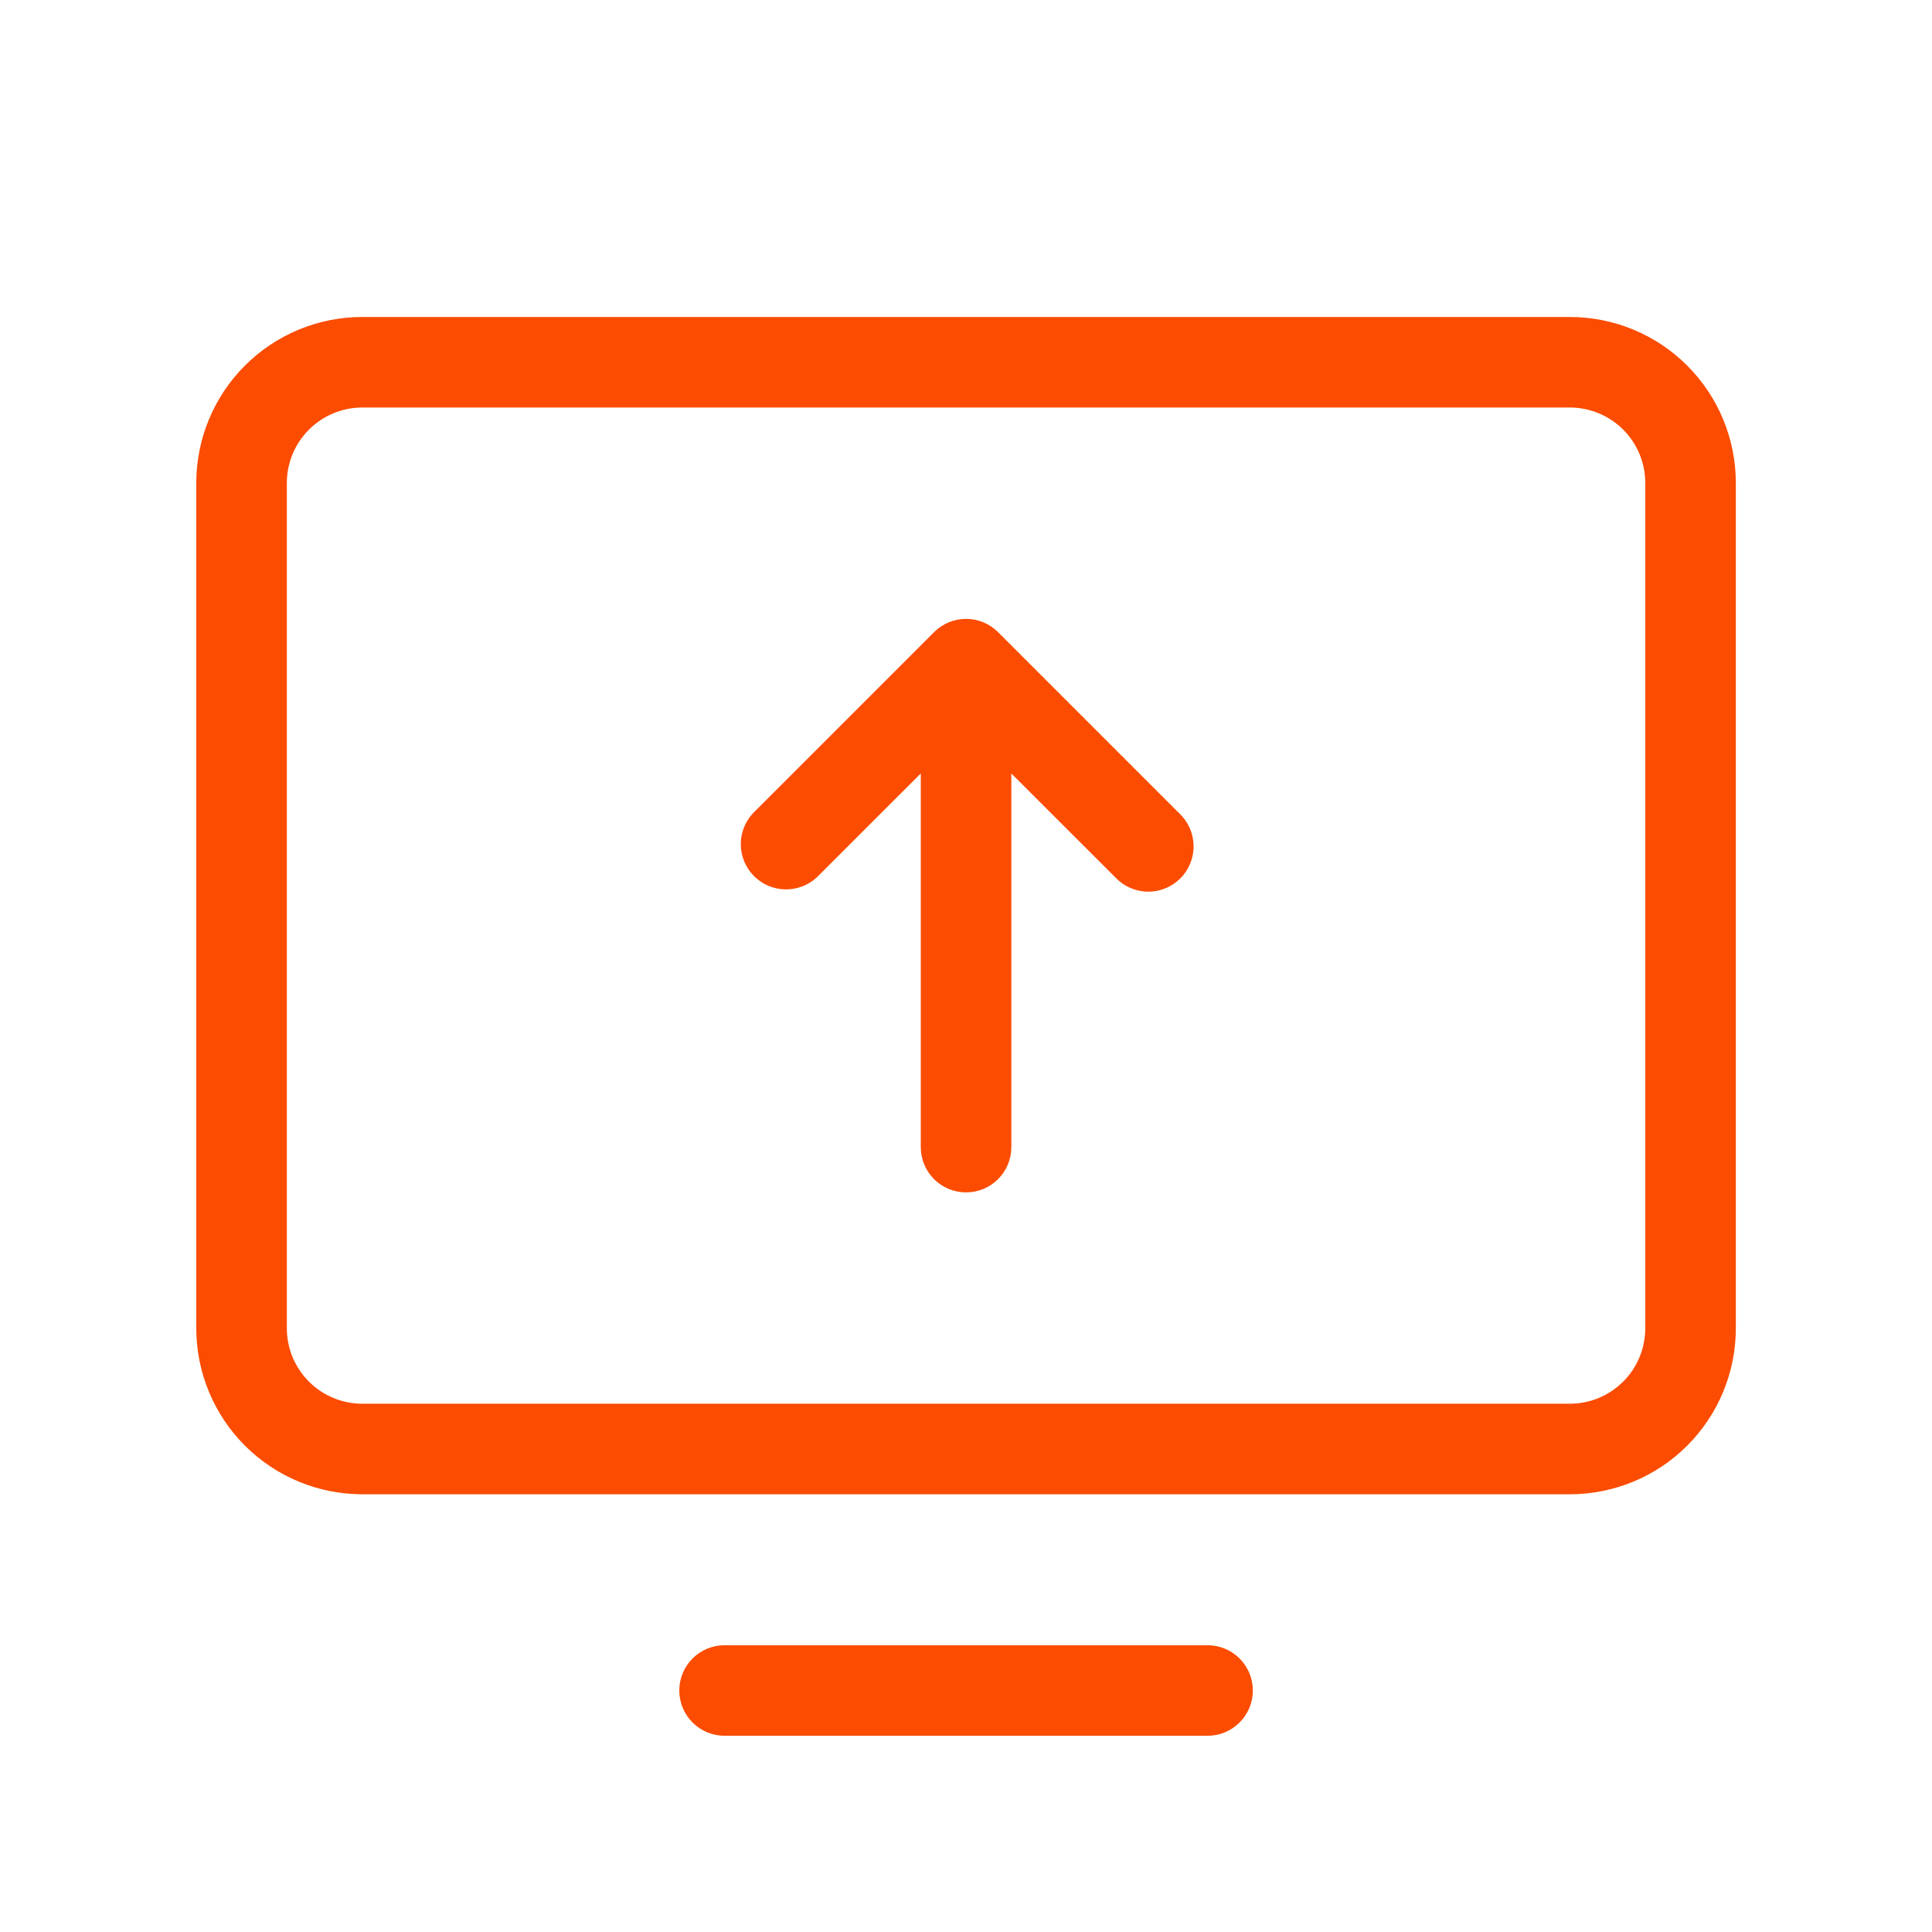 <?xml version="1.0" encoding="UTF-8"?> <svg xmlns="http://www.w3.org/2000/svg" width="120" height="120" viewBox="0 0 120 120" fill="none"><path d="M97.504 19.688H22.504C19.769 19.688 17.146 20.774 15.212 22.708C13.278 24.642 12.191 27.265 12.191 30V82.5C12.191 85.235 13.278 87.858 15.212 89.792C17.146 91.726 19.769 92.812 22.504 92.812H97.504C100.239 92.812 102.862 91.726 104.796 89.792C106.73 87.858 107.816 85.235 107.816 82.5V30C107.816 27.265 106.73 24.642 104.796 22.708C102.862 20.774 100.239 19.688 97.504 19.688ZM102.191 82.5C102.191 83.743 101.698 84.936 100.818 85.815C99.939 86.694 98.747 87.188 97.504 87.188H22.504C21.261 87.188 20.068 86.694 19.189 85.815C18.31 84.936 17.816 83.743 17.816 82.5V30C17.816 28.757 18.31 27.564 19.189 26.685C20.068 25.806 21.261 25.312 22.504 25.312H97.504C98.747 25.312 99.939 25.806 100.818 26.685C101.698 27.564 102.191 28.757 102.191 30V82.5ZM77.816 105C77.816 105.746 77.52 106.461 76.993 106.989C76.465 107.516 75.75 107.812 75.004 107.812H45.004C44.258 107.812 43.543 107.516 43.015 106.989C42.488 106.461 42.191 105.746 42.191 105C42.191 104.254 42.488 103.539 43.015 103.011C43.543 102.484 44.258 102.188 45.004 102.188H75.004C75.75 102.188 76.465 102.484 76.993 103.011C77.52 103.539 77.816 104.254 77.816 105ZM73.241 50.513C73.518 50.77 73.739 51.081 73.893 51.425C74.047 51.77 74.129 52.143 74.136 52.52C74.143 52.898 74.073 53.273 73.932 53.623C73.79 53.974 73.58 54.292 73.313 54.559C73.046 54.826 72.728 55.036 72.377 55.178C72.027 55.319 71.652 55.389 71.274 55.382C70.897 55.376 70.524 55.293 70.179 55.139C69.834 54.986 69.524 54.764 69.266 54.487L62.816 48.042V71.25C62.816 71.996 62.52 72.711 61.993 73.239C61.465 73.766 60.75 74.062 60.004 74.062C59.258 74.062 58.543 73.766 58.015 73.239C57.488 72.711 57.191 71.996 57.191 71.25V48.042L50.741 54.487C50.208 54.984 49.503 55.255 48.774 55.242C48.046 55.229 47.351 54.934 46.835 54.419C46.32 53.903 46.025 53.208 46.012 52.48C45.999 51.751 46.27 51.046 46.766 50.513L58.016 39.263C58.544 38.736 59.259 38.44 60.004 38.44C60.749 38.44 61.464 38.736 61.991 39.263L73.241 50.513Z" fill="#FC4C02"></path></svg> 